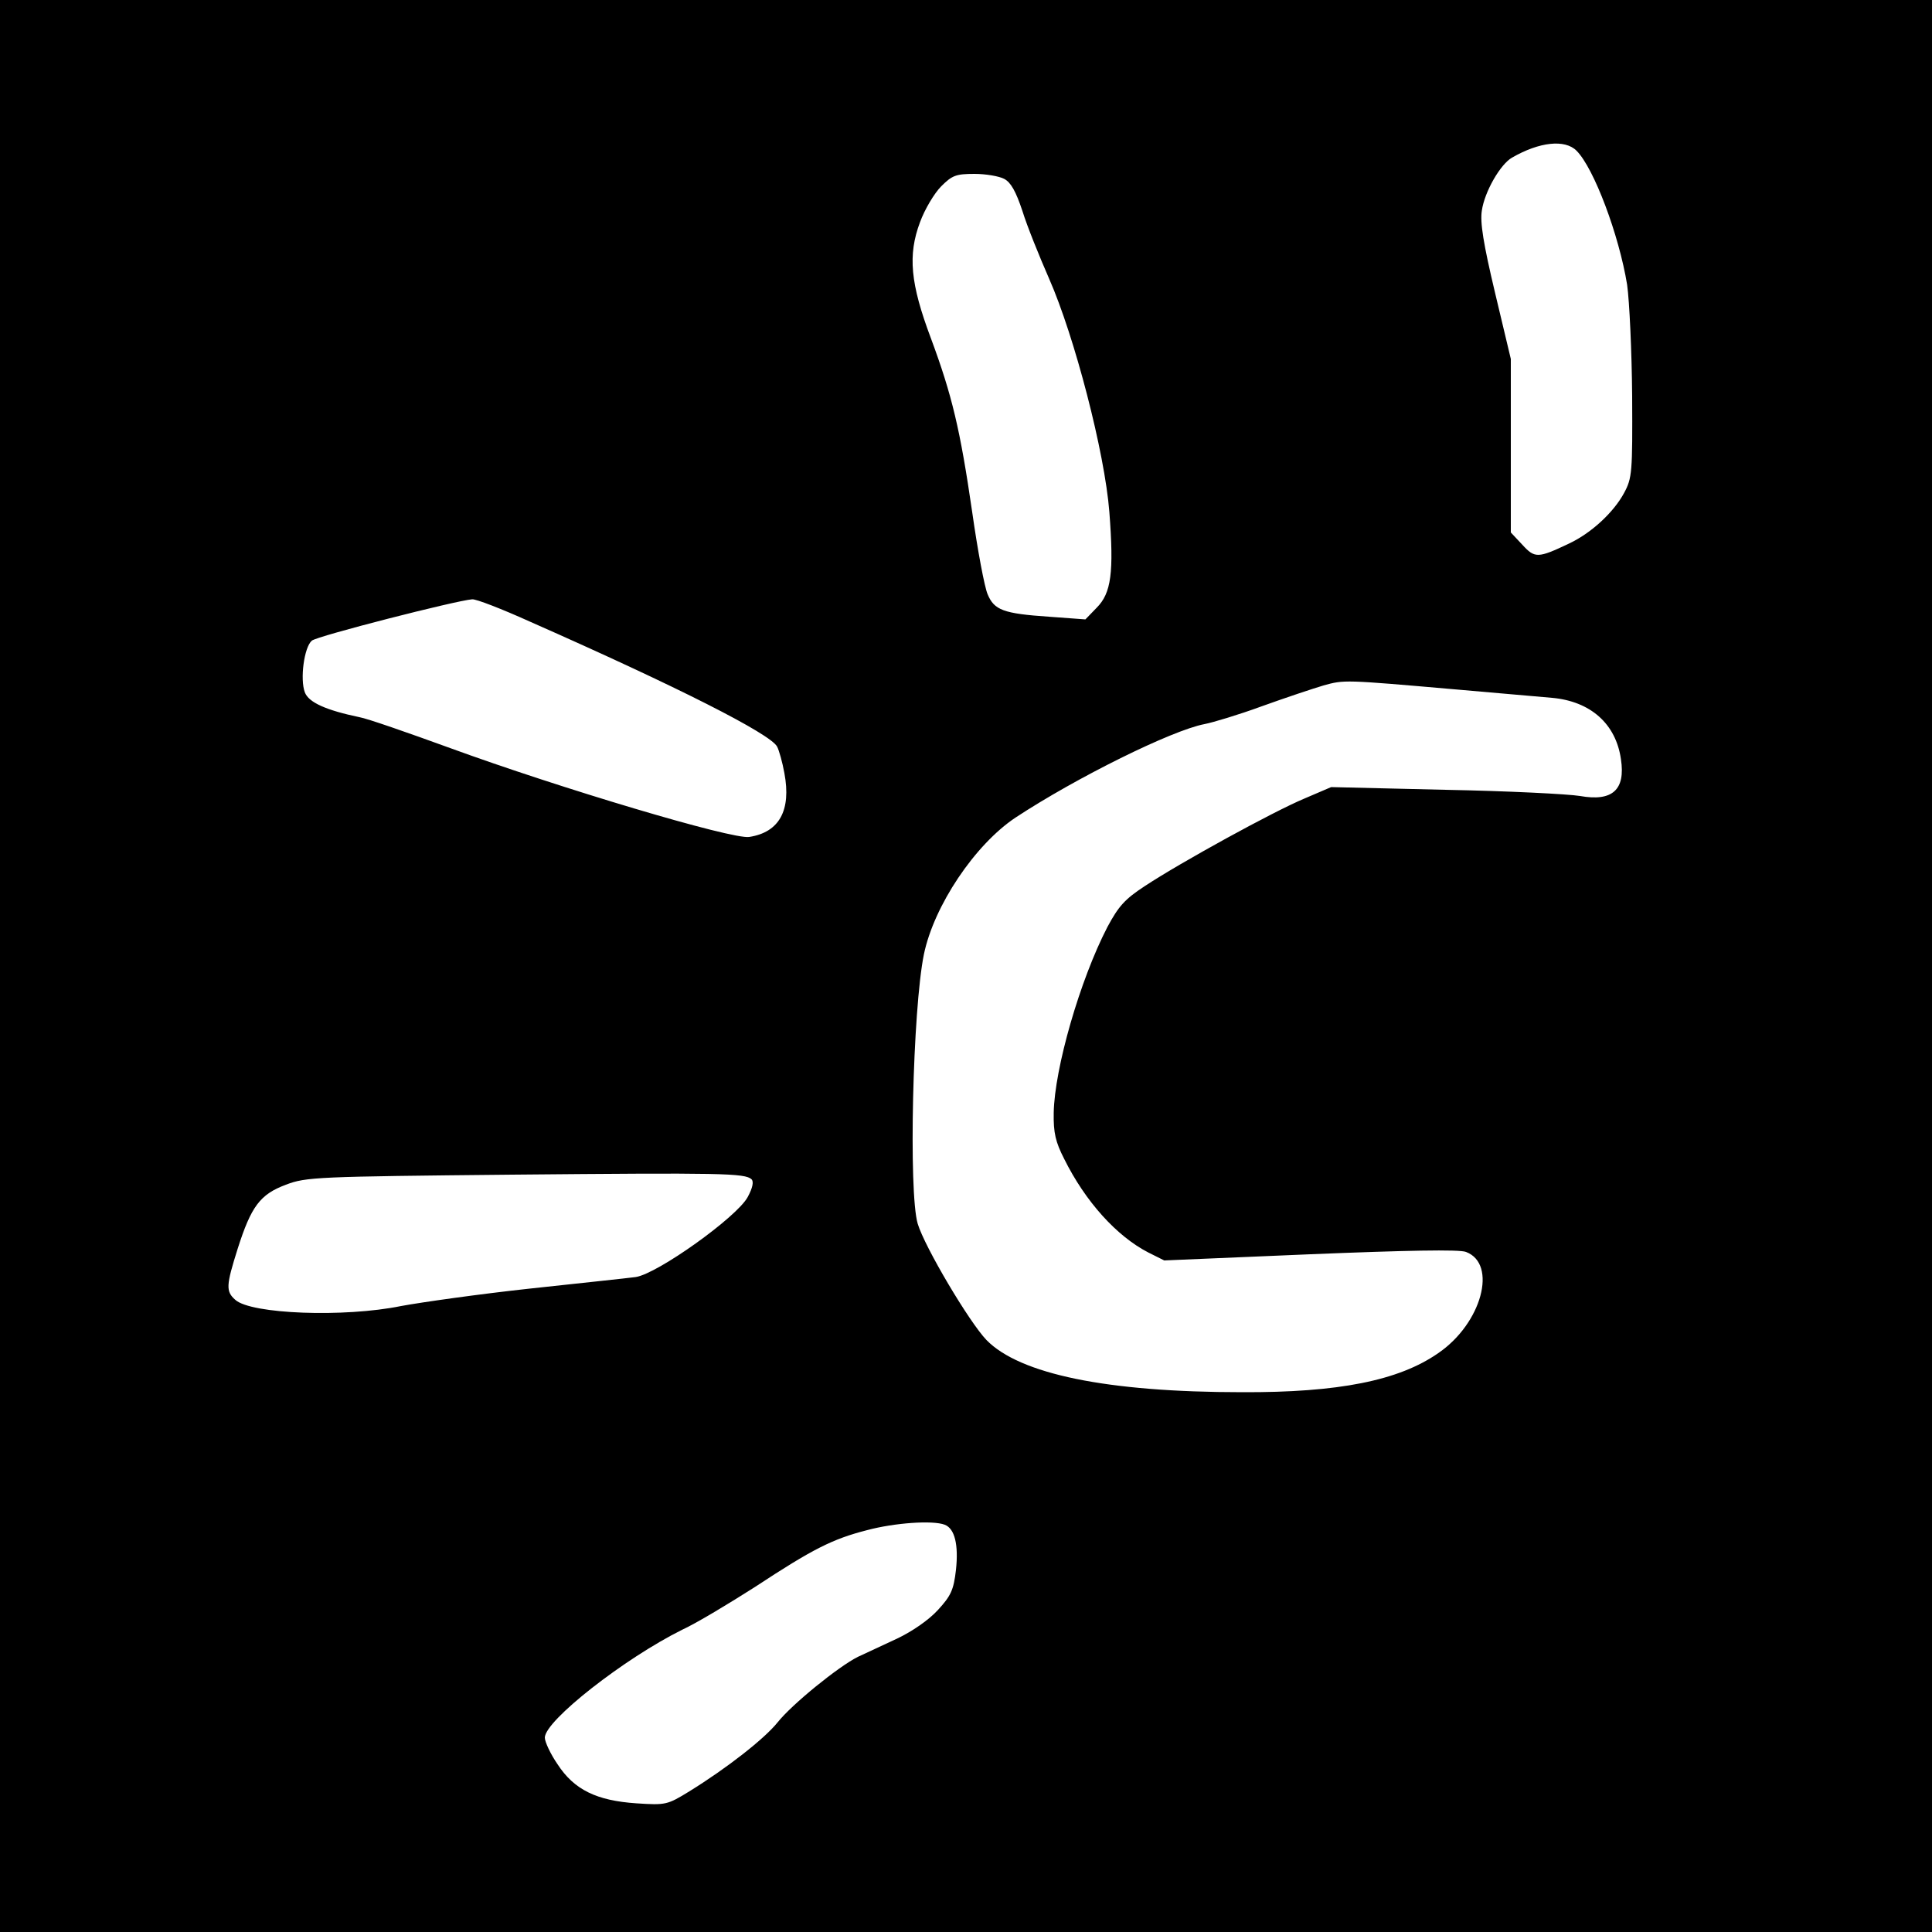 <?xml version="1.0" standalone="no"?>
<!DOCTYPE svg PUBLIC "-//W3C//DTD SVG 20010904//EN"
 "http://www.w3.org/TR/2001/REC-SVG-20010904/DTD/svg10.dtd">
<svg version="1.0" xmlns="http://www.w3.org/2000/svg"
 width="500pt" height="500pt" viewBox="0 0 500 500"
 preserveAspectRatio="xMidYMid meet">
<g transform="translate(0,500) scale(0.1,-0.1)"
fill="#000000" stroke="none">
<path d="M0 2500 l0 -2500 2500 0 2500 0 0 2500 0 2500 -2500 0 -2500 0 0
-2500z m4080 2110 c45 -45 110 -218 131 -347 6 -43 12 -172 13 -288 1 -198 0
-212 -21 -251 -27 -50 -85 -104 -143 -131 -80 -38 -88 -38 -120 -3 l-30 32 0
224 0 225 -41 172 c-30 126 -39 182 -34 212 7 49 48 120 78 137 71 41 137 48
167 18z m-1481 -73 c17 -9 30 -32 47 -83 12 -39 44 -118 69 -175 66 -150 144
-450 156 -604 12 -157 5 -210 -33 -248 l-29 -30 -95 7 c-117 8 -141 17 -158
58 -8 18 -26 114 -40 213 -31 213 -52 302 -107 450 -53 141 -60 215 -28 300
12 33 37 75 55 93 28 28 38 32 86 32 29 0 64 -6 77 -13z m-1227 -1146 c385
-170 621 -290 639 -323 5 -9 14 -41 19 -69 18 -96 -13 -153 -91 -165 -44 -7
-492 127 -774 230 -110 40 -216 77 -235 80 -86 18 -131 38 -141 64 -13 34 -2
117 18 134 14 12 374 104 415 107 10 1 77 -25 150 -58z m2393 -175 c105 -9
218 -19 252 -22 99 -9 165 -67 178 -159 12 -79 -22 -110 -106 -95 -30 5 -187
13 -349 16 l-295 7 -70 -30 c-79 -33 -318 -164 -412 -226 -52 -34 -68 -52 -97
-106 -71 -137 -137 -366 -139 -481 -1 -52 5 -76 27 -119 55 -111 136 -200 217
-242 l42 -21 378 16 c246 10 386 13 403 6 82 -31 41 -185 -72 -262 -102 -71
-258 -102 -507 -101 -351 0 -576 47 -662 135 -45 47 -160 241 -178 301 -24 81
-13 555 16 697 26 126 132 284 237 354 158 104 405 226 489 242 21 4 88 24
148 46 61 22 133 46 160 54 54 15 53 15 340 -10z m-1820 -1268 c6 -6 3 -22
-10 -46 -28 -52 -234 -199 -290 -207 -22 -3 -146 -16 -275 -30 -129 -14 -278
-35 -332 -45 -147 -30 -388 -21 -429 16 -25 22 -24 37 6 132 35 110 58 141
125 166 52 20 80 21 585 26 542 5 603 4 620 -12z m500 -894 c26 -10 36 -52 29
-117 -6 -52 -13 -67 -47 -104 -24 -26 -66 -55 -106 -74 -36 -17 -82 -38 -101
-47 -50 -25 -171 -123 -208 -170 -35 -43 -131 -118 -228 -178 -57 -35 -61 -36
-137 -31 -103 7 -161 35 -204 101 -18 26 -33 58 -33 69 0 44 206 205 355 279
39 18 123 69 189 111 149 98 200 124 290 147 71 19 170 26 201 14z"/>
</g>
</svg>
